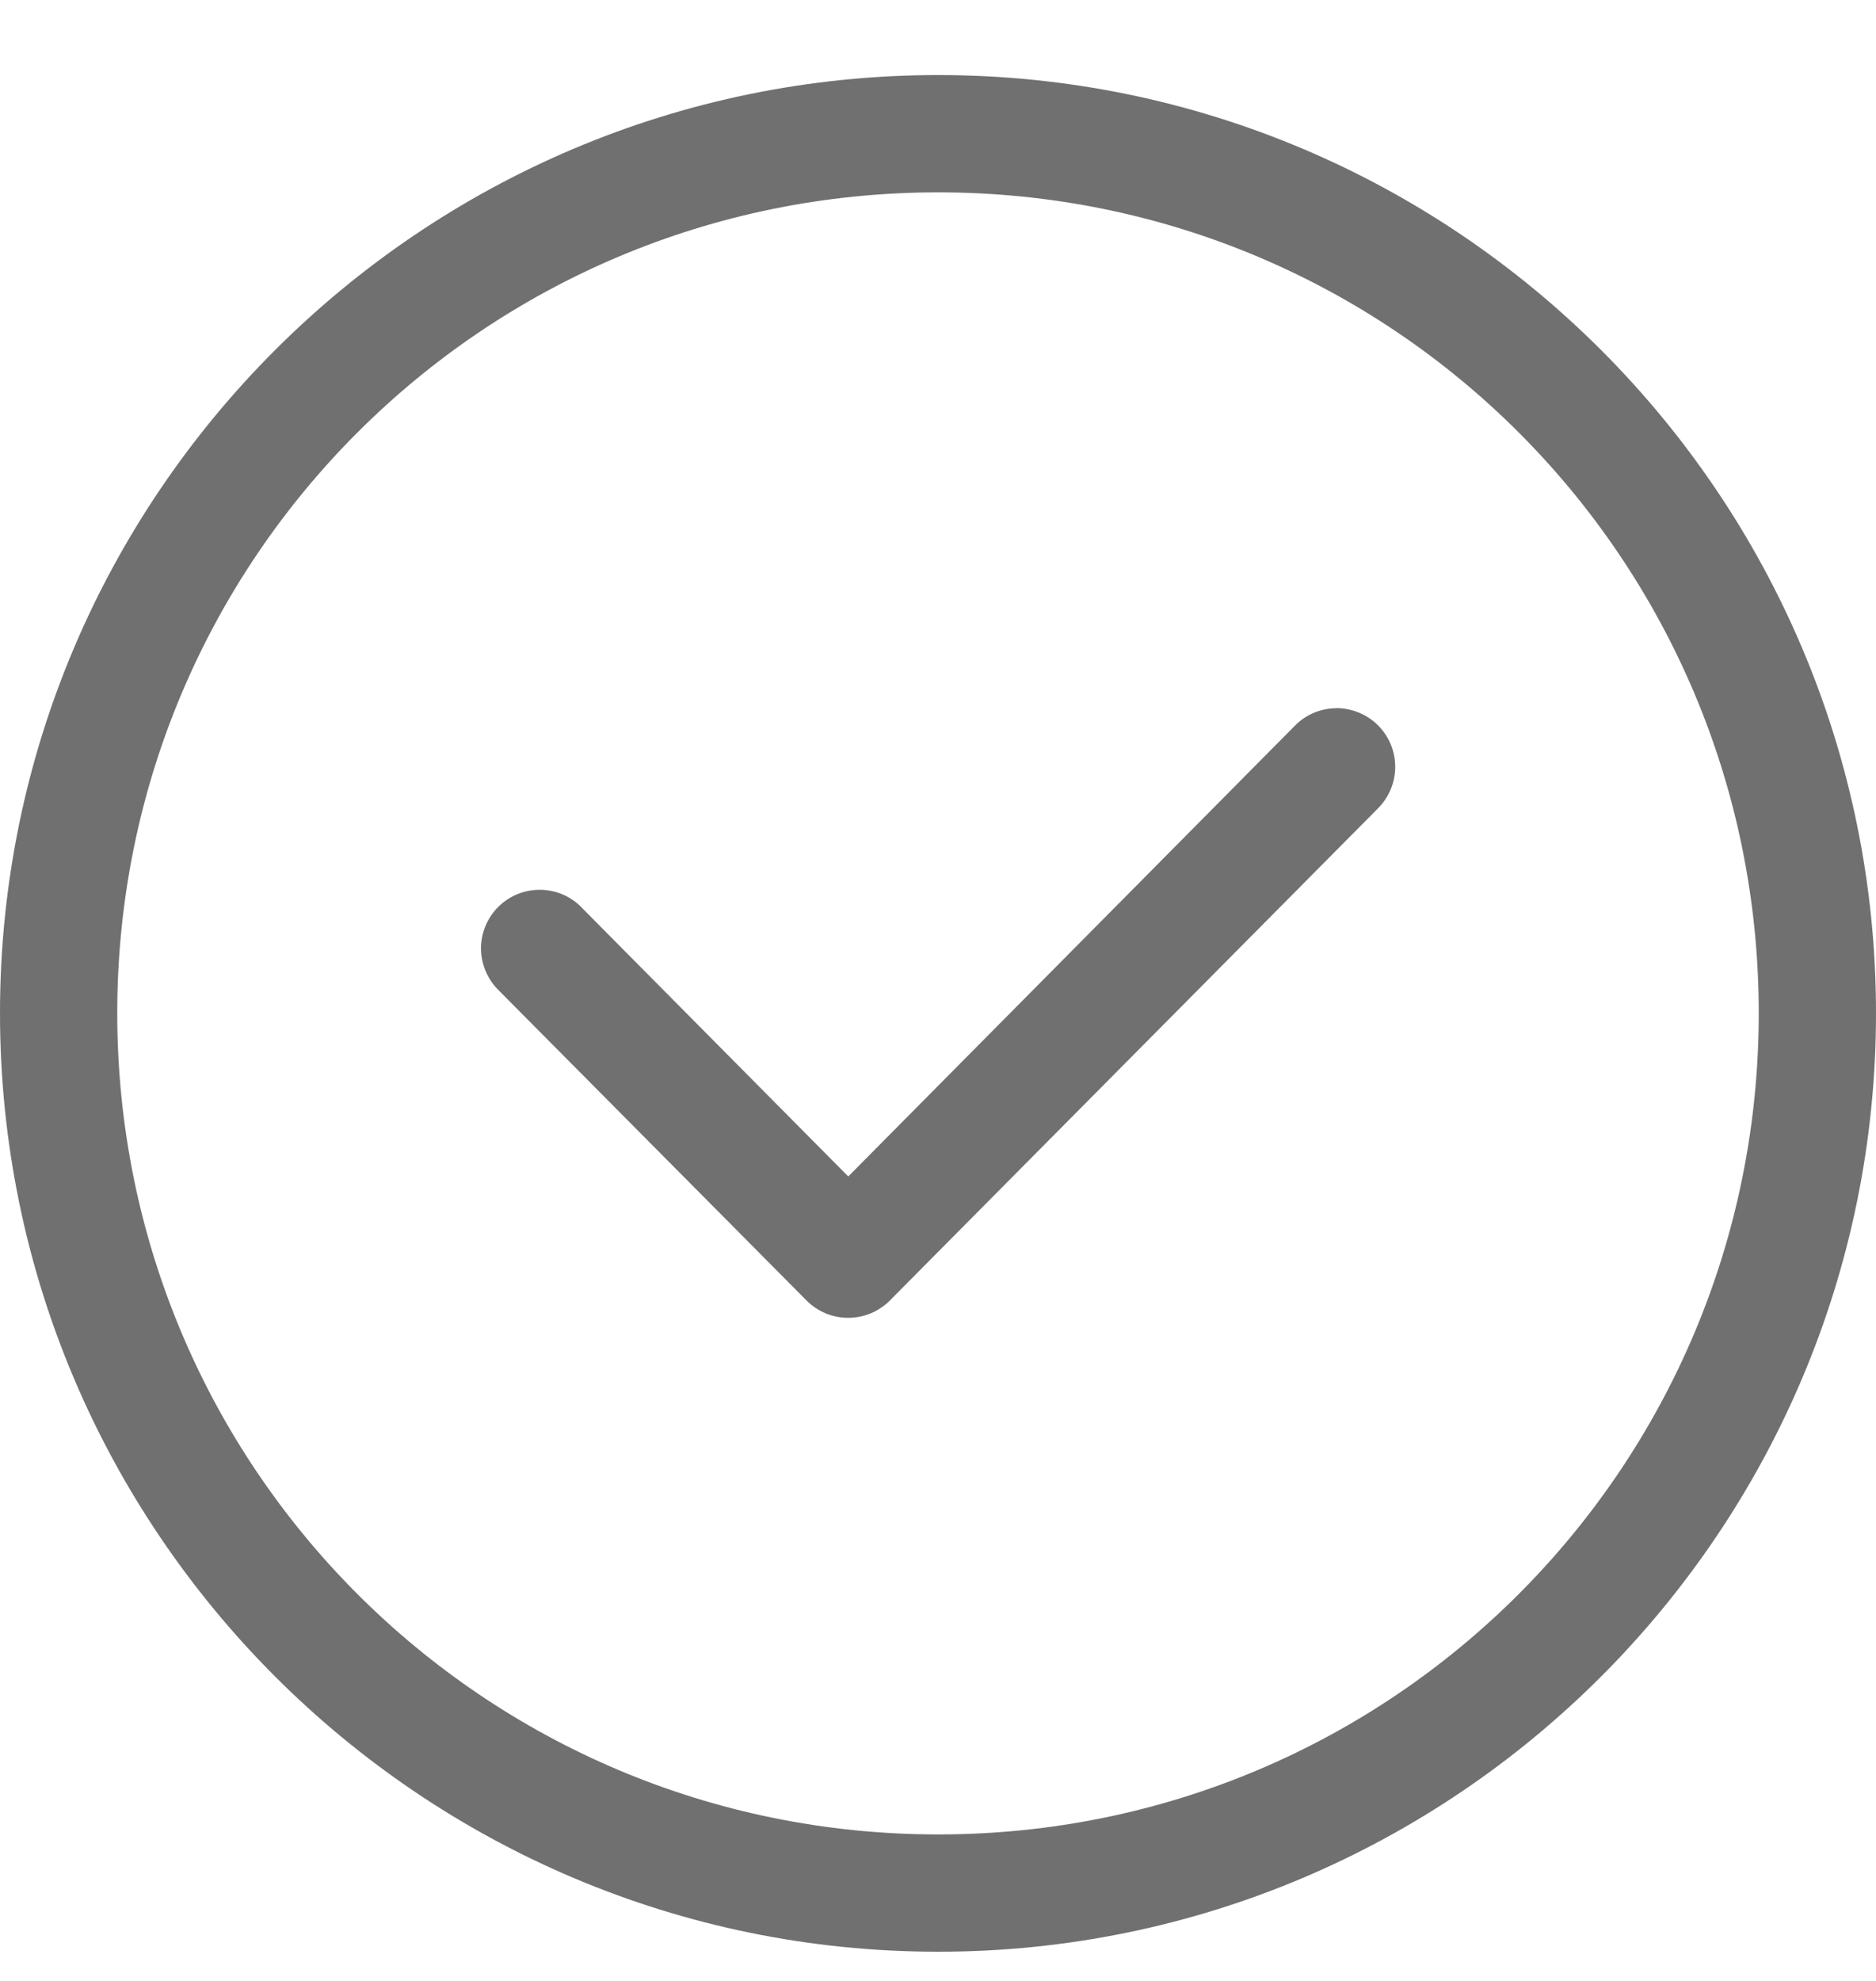<svg width="18" height="19" viewBox="0 0 18 19" fill="none" xmlns="http://www.w3.org/2000/svg">
<g clip-path="url(#clip0_4388_1117)">
<path d="M9.002 0.72C4.038 0.72 0 4.754 0 9.718C0 14.682 4.038 18.72 9.002 18.72C13.966 18.72 18 14.682 18 9.718C18 4.754 13.966 0.72 9.002 0.72ZM9.002 1.845C13.358 1.845 16.875 5.362 16.875 9.718C16.875 14.073 13.358 17.595 9.002 17.595C4.646 17.595 1.125 14.074 1.125 9.718C1.125 5.362 4.646 1.845 9.002 1.845ZM12.821 6.793C12.672 6.794 12.528 6.854 12.424 6.961L8.139 11.284L5.577 8.701V8.7C5.359 8.481 5.004 8.479 4.783 8.696C4.677 8.801 4.616 8.944 4.615 9.094C4.615 9.243 4.674 9.387 4.779 9.493L7.74 12.475C7.846 12.581 7.989 12.64 8.138 12.64C8.288 12.64 8.431 12.581 8.537 12.475L13.221 7.754C13.327 7.648 13.387 7.505 13.387 7.355C13.387 7.205 13.327 7.062 13.221 6.956C13.115 6.851 12.97 6.792 12.821 6.792L12.821 6.793Z" fill="#707070"/>
</g>
<defs>
<clipPath id="clip0_4388_1117">
<rect width="18" height="18" fill="white" transform="translate(0 0.72)"/>
</clipPath>
</defs>
</svg>
